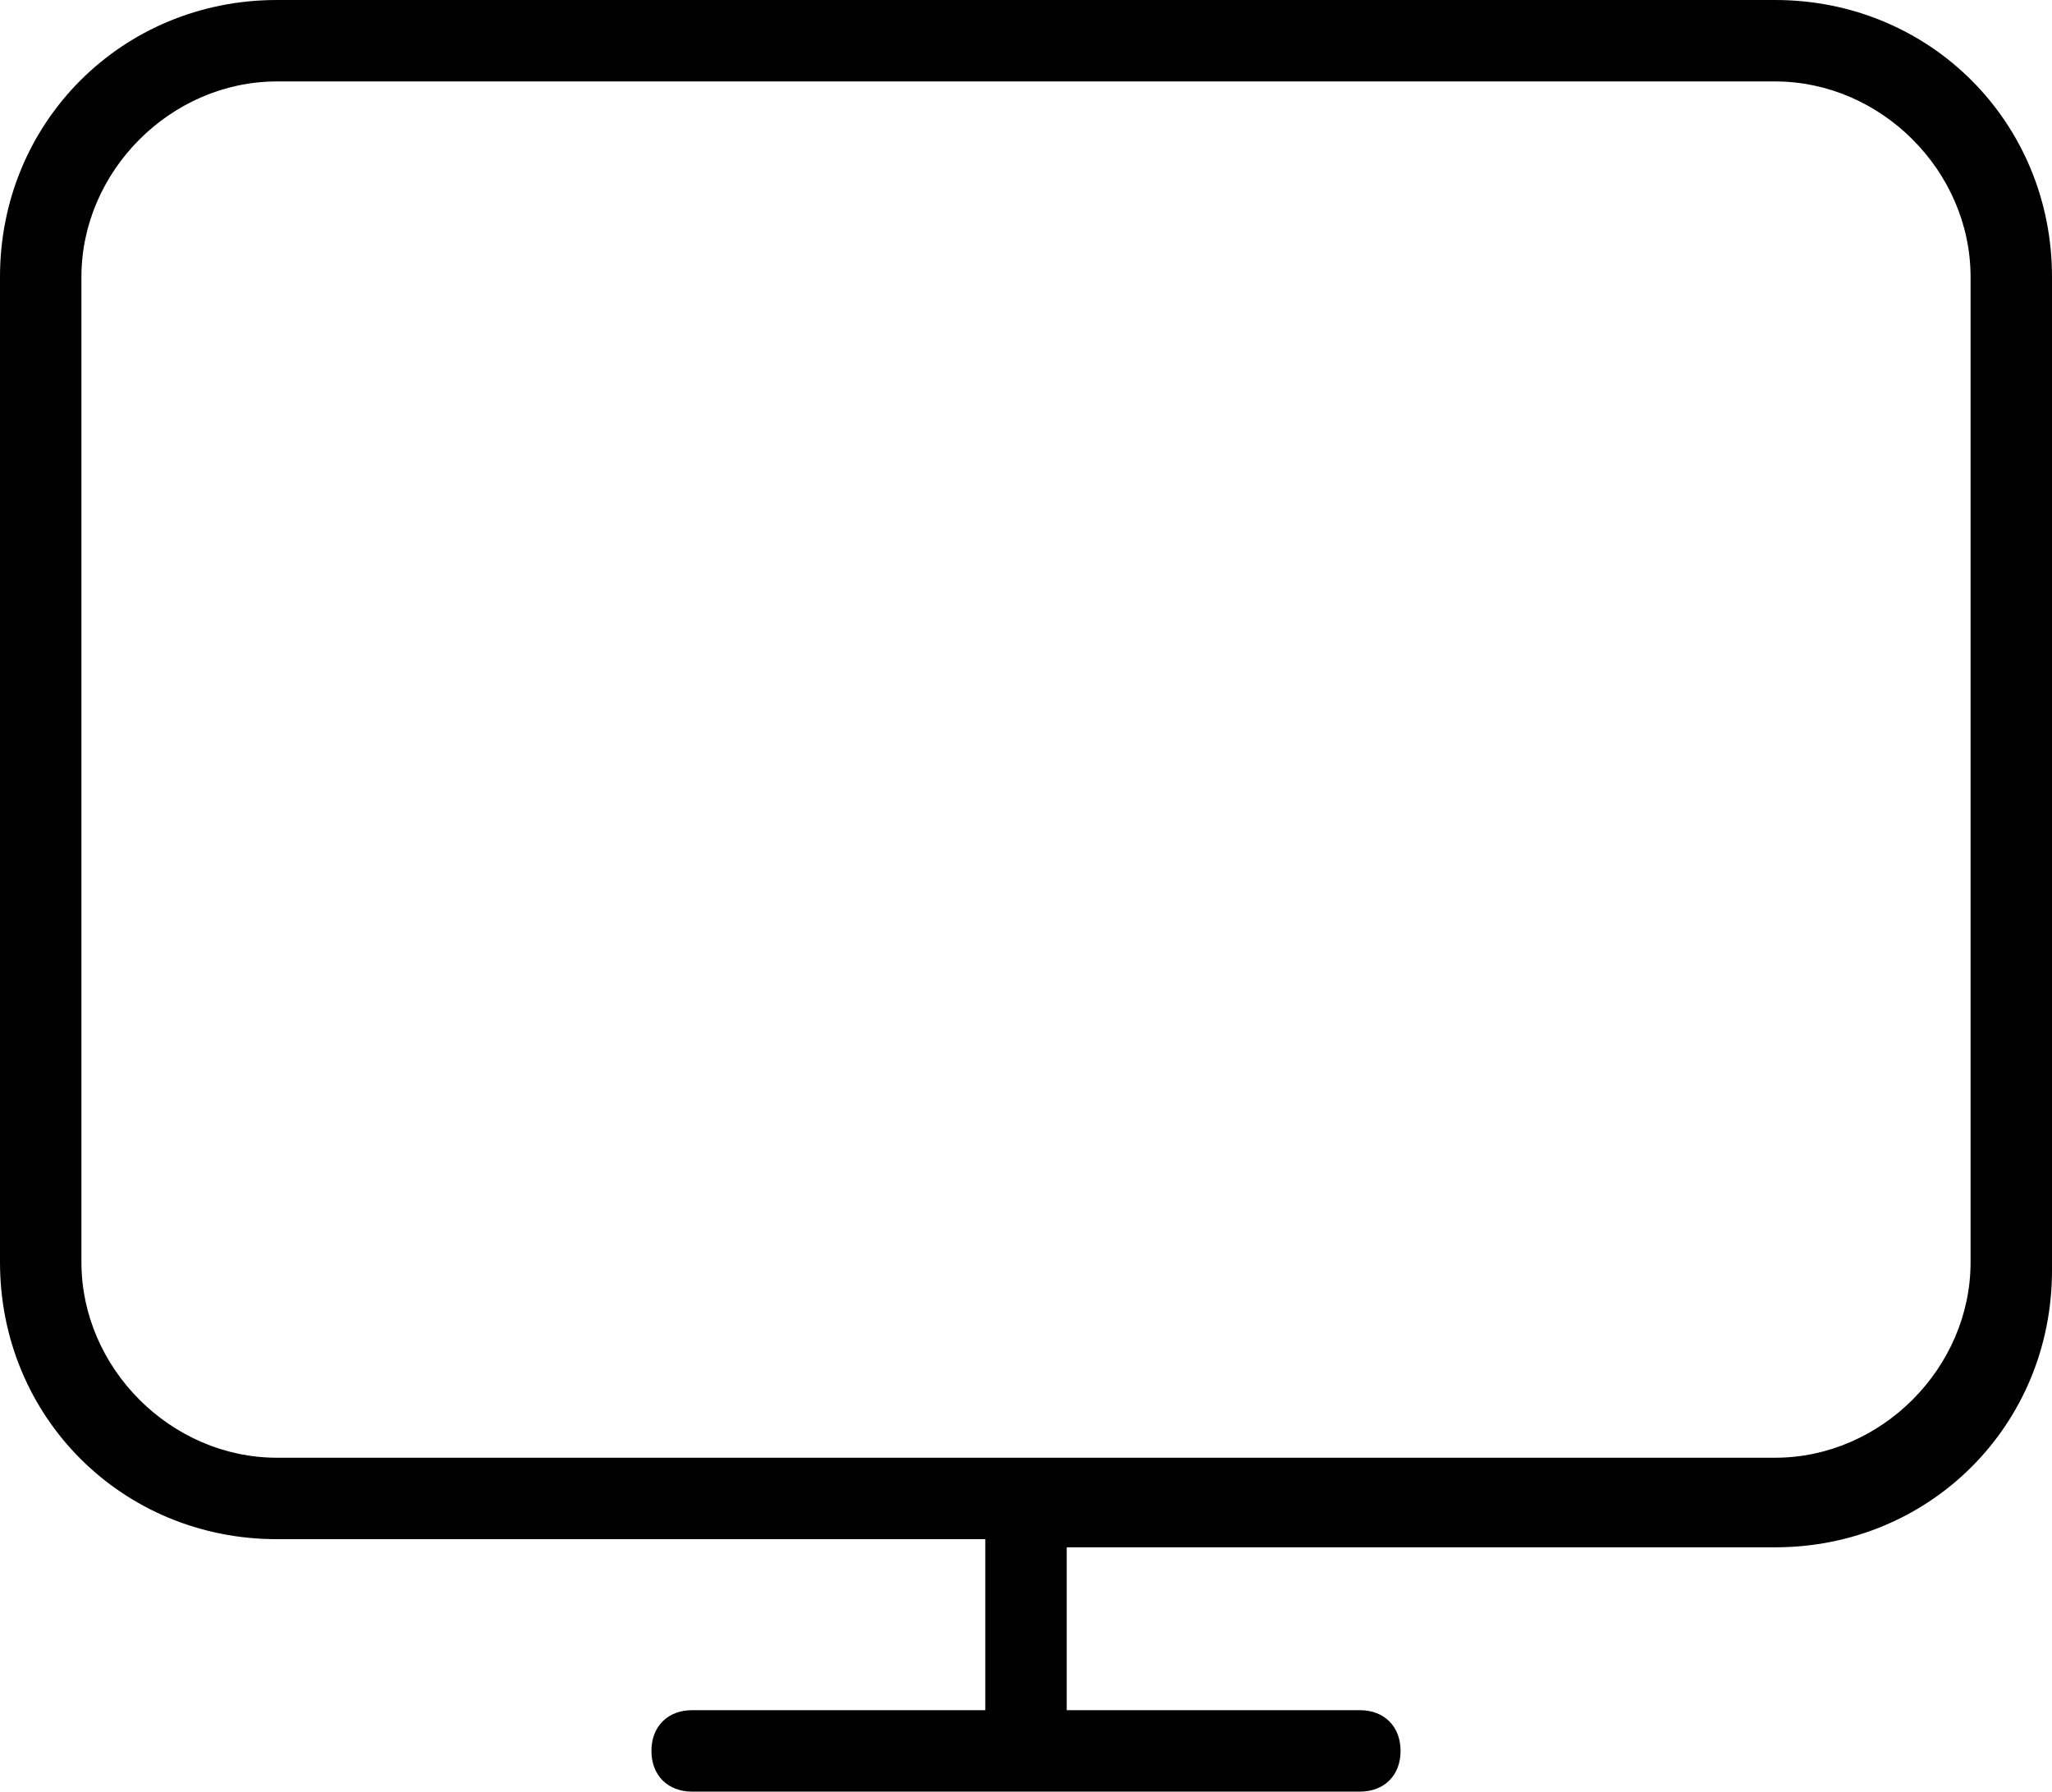 <svg preserveAspectRatio="xMidYMid meet" data-bbox="2.4 4 25.2 22" viewBox="2.4 4 25.2 22" xmlns="http://www.w3.org/2000/svg" data-type="shape" role="presentation" aria-hidden="true" aria-label="">
    <g>
        <path d="M24.2 4H5.8C3.9 4 2.4 5.5 2.4 7.4v12.1c0 1.9 1.5 3.4 3.4 3.4h8.7V25h-3.6c-.3 0-.5.2-.5.5s.2.5.5.5h8.2c.3 0 .5-.2.5-.5s-.2-.5-.5-.5h-3.6v-2h8.7c1.9 0 3.4-1.5 3.4-3.4V7.4c0-1.9-1.5-3.4-3.4-3.4zm2.4 15.5c0 1.3-1.1 2.4-2.4 2.4H5.8c-1.3 0-2.4-1.1-2.4-2.4V7.4C3.4 6.1 4.5 5 5.8 5h18.4c1.3 0 2.4 1.1 2.4 2.4v12.1z"></path>
    </g>
</svg>